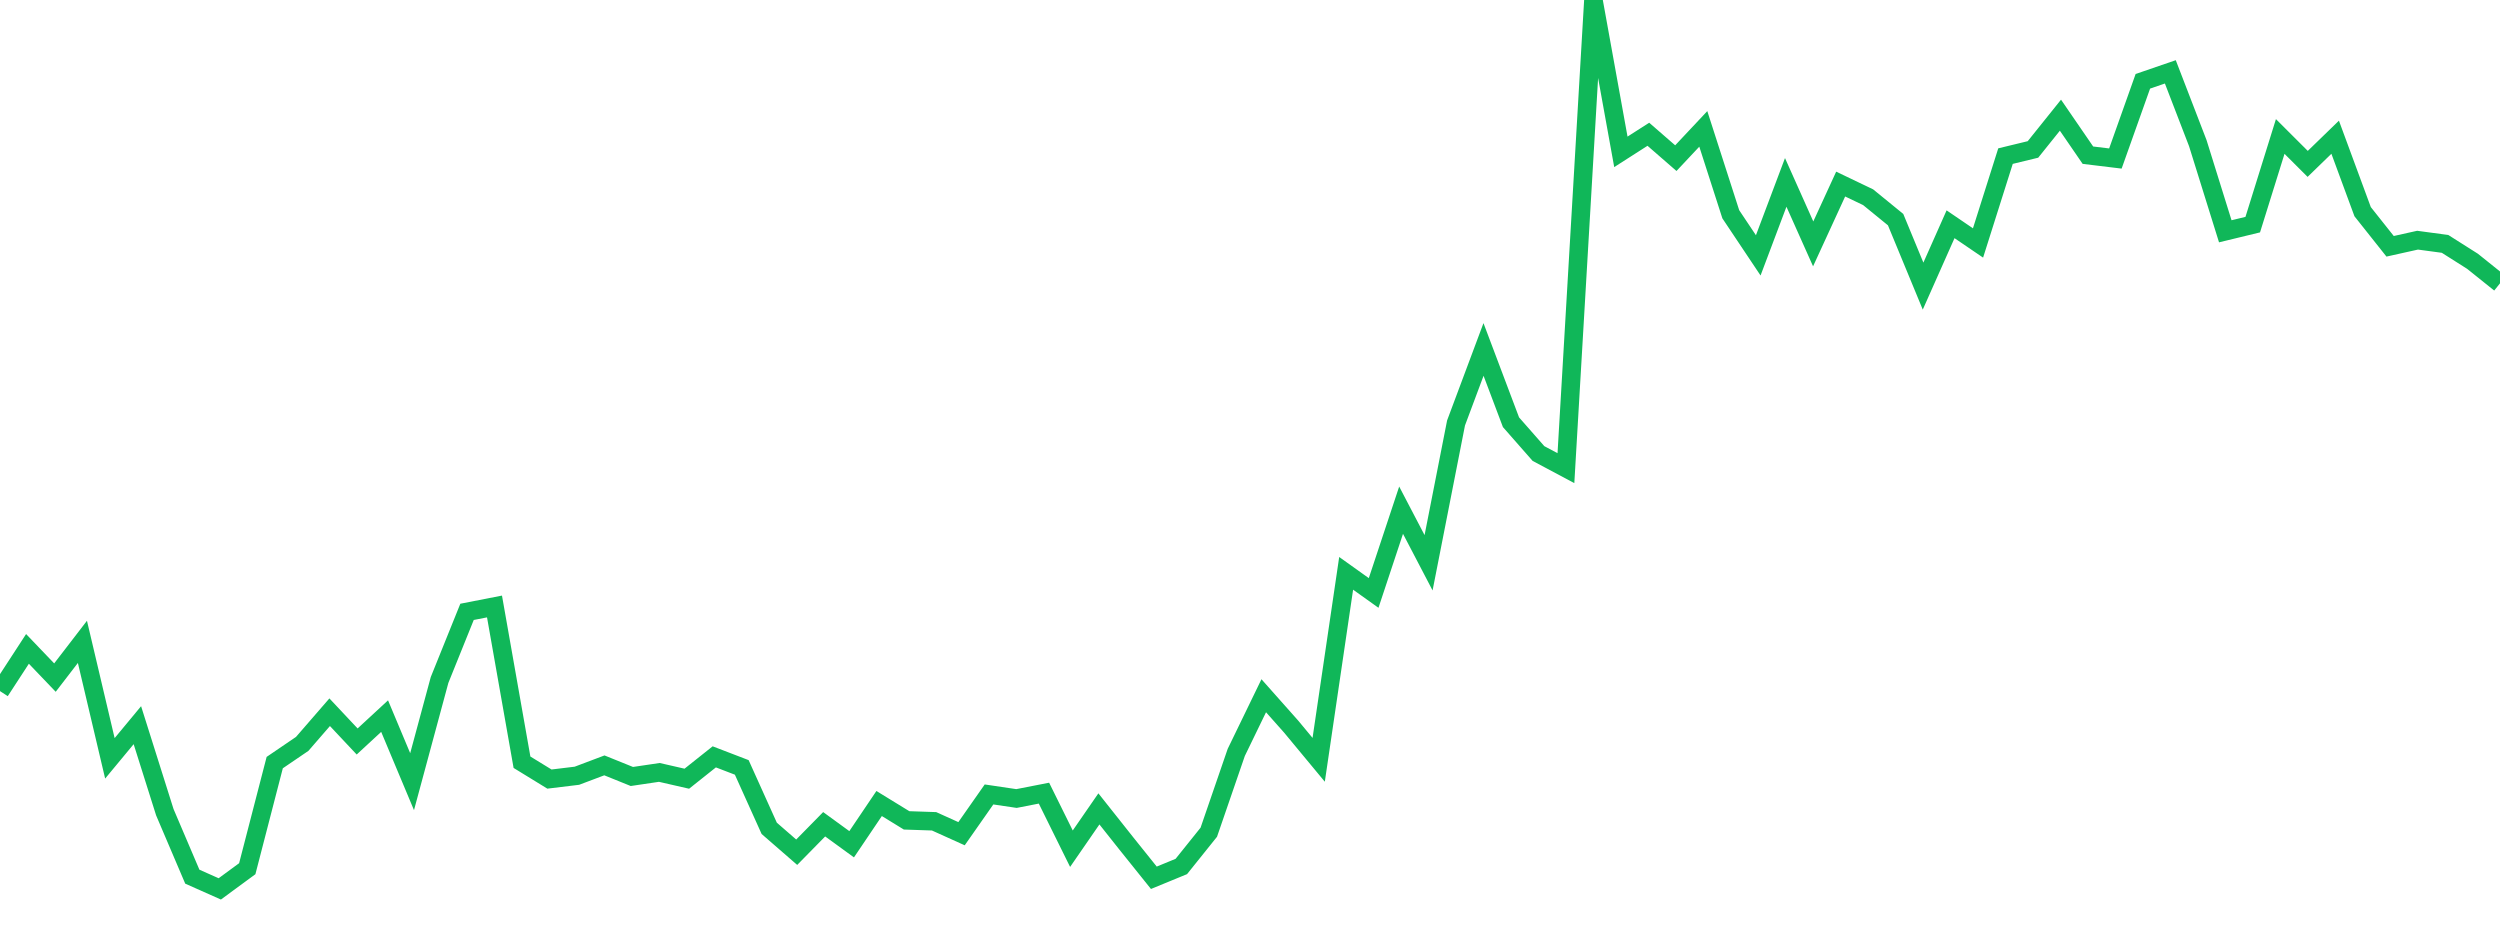 <?xml version="1.0" standalone="no"?>
<!DOCTYPE svg PUBLIC "-//W3C//DTD SVG 1.1//EN" "http://www.w3.org/Graphics/SVG/1.1/DTD/svg11.dtd">
<svg width="135" height="50" viewBox="0 0 135 50" preserveAspectRatio="none" class="sparkline" xmlns="http://www.w3.org/2000/svg"
xmlns:xlink="http://www.w3.org/1999/xlink"><path  class="sparkline--line" d="M 0 37.32 L 0 37.32 L 1.484 35.04 L 2.967 36.59 L 4.451 34.66 L 5.934 40.95 L 7.418 39.16 L 8.901 43.86 L 10.385 47.34 L 11.868 48 L 13.352 46.91 L 14.835 41.18 L 16.319 40.17 L 17.802 38.46 L 19.286 40.04 L 20.769 38.67 L 22.253 42.21 L 23.736 36.72 L 25.22 33.04 L 26.703 32.75 L 28.187 41.16 L 29.67 42.07 L 31.154 41.89 L 32.637 41.33 L 34.121 41.93 L 35.604 41.71 L 37.088 42.05 L 38.571 40.87 L 40.055 41.44 L 41.538 44.73 L 43.022 46.02 L 44.505 44.51 L 45.989 45.59 L 47.473 43.39 L 48.956 44.3 L 50.44 44.35 L 51.923 45.02 L 53.407 42.9 L 54.89 43.12 L 56.374 42.83 L 57.857 45.83 L 59.341 43.68 L 60.824 45.55 L 62.308 47.4 L 63.791 46.79 L 65.275 44.94 L 66.758 40.63 L 68.242 37.57 L 69.725 39.24 L 71.209 41.03 L 72.692 30.96 L 74.176 32.02 L 75.659 27.55 L 77.143 30.39 L 78.626 22.84 L 80.11 18.87 L 81.593 22.8 L 83.077 24.49 L 84.56 25.28 L 86.044 0 L 87.527 8.2 L 89.011 7.25 L 90.495 8.54 L 91.978 6.96 L 93.462 11.57 L 94.945 13.79 L 96.429 9.85 L 97.912 13.17 L 99.396 9.94 L 100.879 10.65 L 102.363 11.86 L 103.846 15.45 L 105.33 12.11 L 106.813 13.12 L 108.297 8.43 L 109.78 8.07 L 111.264 6.22 L 112.747 8.38 L 114.231 8.56 L 115.714 4.39 L 117.198 3.88 L 118.681 7.73 L 120.165 12.49 L 121.648 12.13 L 123.132 7.37 L 124.615 8.85 L 126.099 7.41 L 127.582 11.43 L 129.066 13.3 L 130.549 12.97 L 132.033 13.17 L 133.516 14.11 L 135 15.3" fill="none" stroke-width="1" stroke="#10b759"></path></svg>
